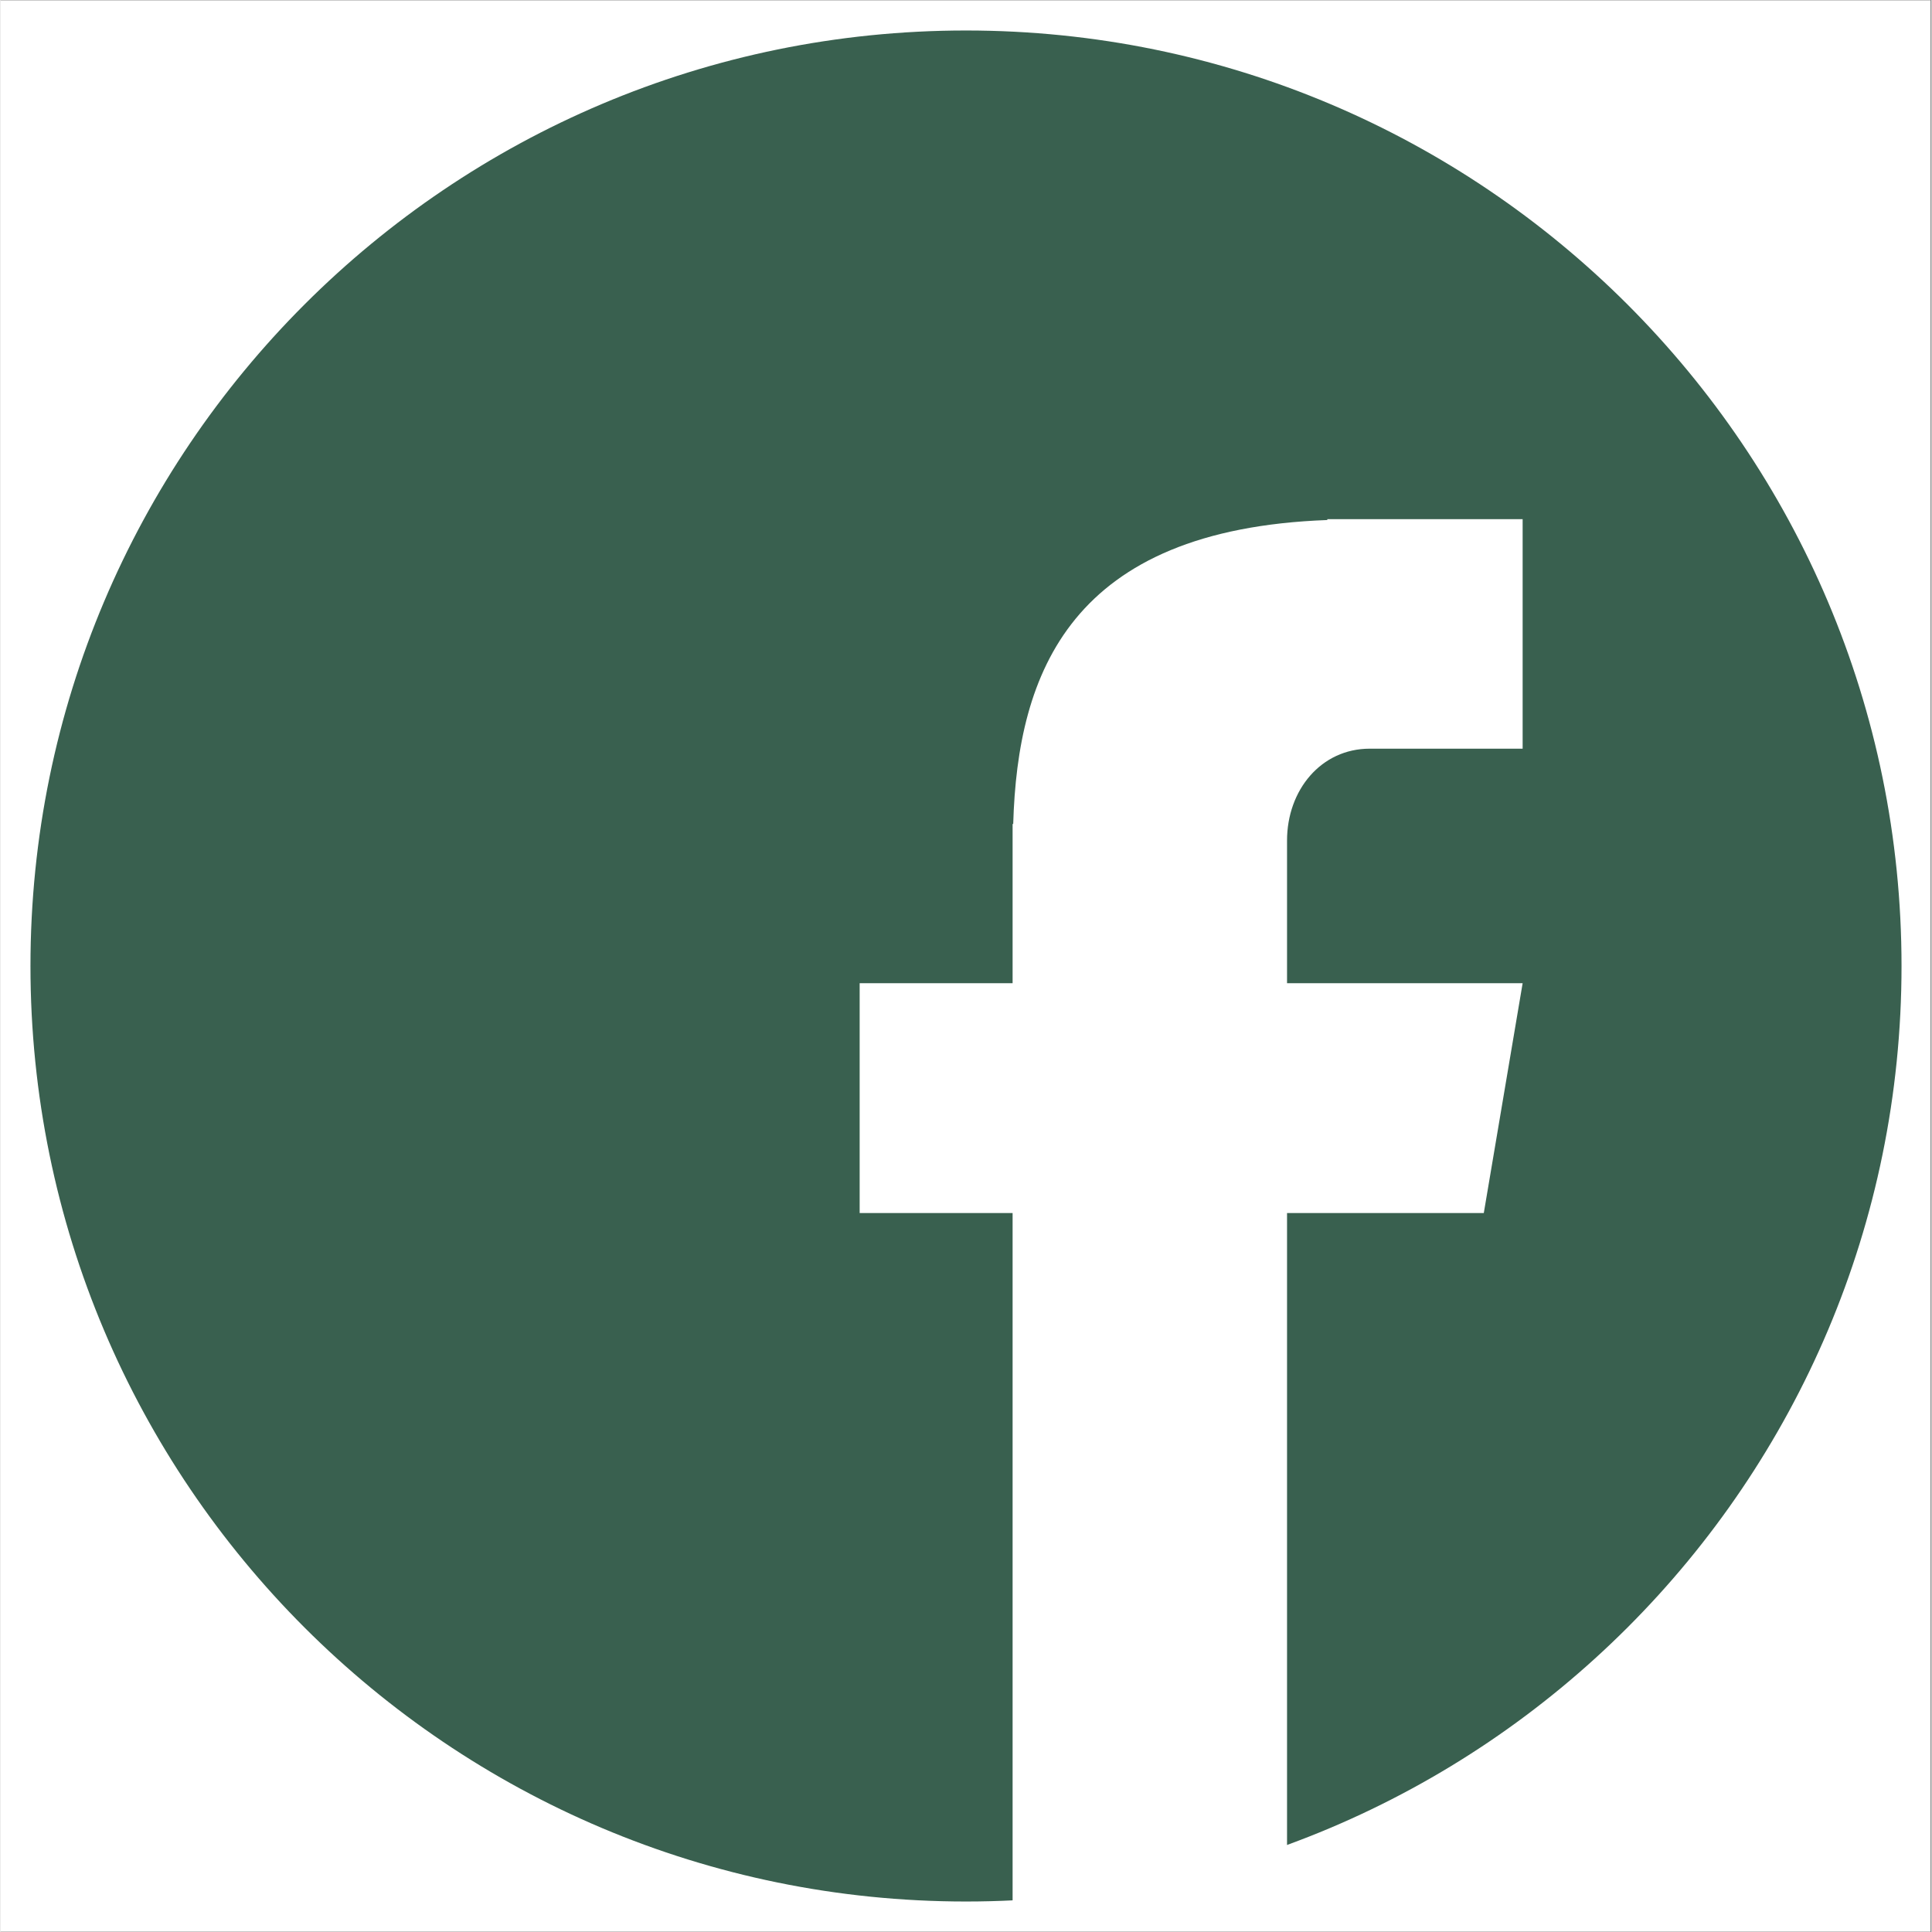 <svg xmlns="http://www.w3.org/2000/svg" xmlns:xlink="http://www.w3.org/1999/xlink" width="300" zoomAndPan="magnify" viewBox="0 0 224.88 225" height="300" preserveAspectRatio="xMidYMid meet" version="1.0"><rect x="0" y="0" width="224.88" height="225" fill="#808080" stroke="none"/><defs><filter x="0%" y="0%" width="100%" height="100%" id="732b498768"><feColorMatrix values="0 0 0 0 1 0 0 0 0 1 0 0 0 0 1 0 0 0 1 0" color-interpolation-filters="sRGB"/></filter><clipPath id="43255859fc"><path d="M 0 0.059 L 224.762 0.059 L 224.762 224.938 L 0 224.938 Z M 0 0.059 " clip-rule="nonzero"/></clipPath><mask id="507594f30d"><g filter="url(#732b498768)"><rect x="-22.488" width="269.856" fill="#000000" y="-22.5" height="270" fill-opacity="0.8"/></g></mask><clipPath id="2b98cea1f7"><path d="M 0.488 0.551 L 218.391 0.551 L 218.391 218.449 L 0.488 218.449 Z M 0.488 0.551 " clip-rule="nonzero"/></clipPath><clipPath id="73d0c846de"><path d="M 109.441 0.551 C 49.27 0.551 0.488 49.328 0.488 109.5 C 0.488 169.672 49.27 218.449 109.441 218.449 C 169.609 218.449 218.391 169.672 218.391 109.5 C 218.391 49.328 169.609 0.551 109.441 0.551 Z M 109.441 0.551 " clip-rule="nonzero"/></clipPath><clipPath id="3e21acd590"><rect x="0" width="219" y="0" height="219"/></clipPath><clipPath id="bb096c31a9"><path d="M 100.055 60.211 L 177.266 60.211 L 177.266 222.875 L 100.055 222.875 Z M 100.055 60.211 " clip-rule="nonzero"/></clipPath></defs><g clip-path="url(#43255859fc)"><path fill="#ffffff" d="M 0 0.059 L 224.879 0.059 L 224.879 224.941 L 0 224.941 Z M 0 0.059 " fill-opacity="1" fill-rule="nonzero"/><path fill="#ffffff" d="M 0 0.059 L 224.879 0.059 L 224.879 224.941 L 0 224.941 Z M 0 0.059 " fill-opacity="1" fill-rule="nonzero"/></g><g mask="url(#507594f30d)"><g transform="matrix(1, 0, 0, 1, 3, 3)"><g clip-path="url(#3e21acd590)"><g clip-path="url(#2b98cea1f7)"><g clip-path="url(#73d0c846de)"><path fill="#083823" d="M 0.488 0.551 L 218.391 0.551 L 218.391 218.449 L 0.488 218.449 Z M 0.488 0.551 " fill-opacity="1" fill-rule="nonzero"/></g></g></g></g></g><g clip-path="url(#bb096c31a9)"><path fill="#ffffff" d="M 159.453 87.191 L 177.266 87.191 L 177.266 60.461 L 154.52 60.461 L 154.52 60.562 C 124.617 61.656 118.449 78.328 117.938 95.957 L 117.867 95.957 L 117.867 114.504 L 100.055 114.504 L 100.055 141.27 L 117.867 141.27 L 117.867 222.625 L 149.828 222.625 L 149.828 141.27 L 172.742 141.27 L 177.266 114.504 L 149.828 114.504 L 149.828 97.898 C 149.828 92 153.801 87.191 159.453 87.191 Z M 159.453 87.191 " fill-opacity="1" fill-rule="nonzero"/></g></svg>